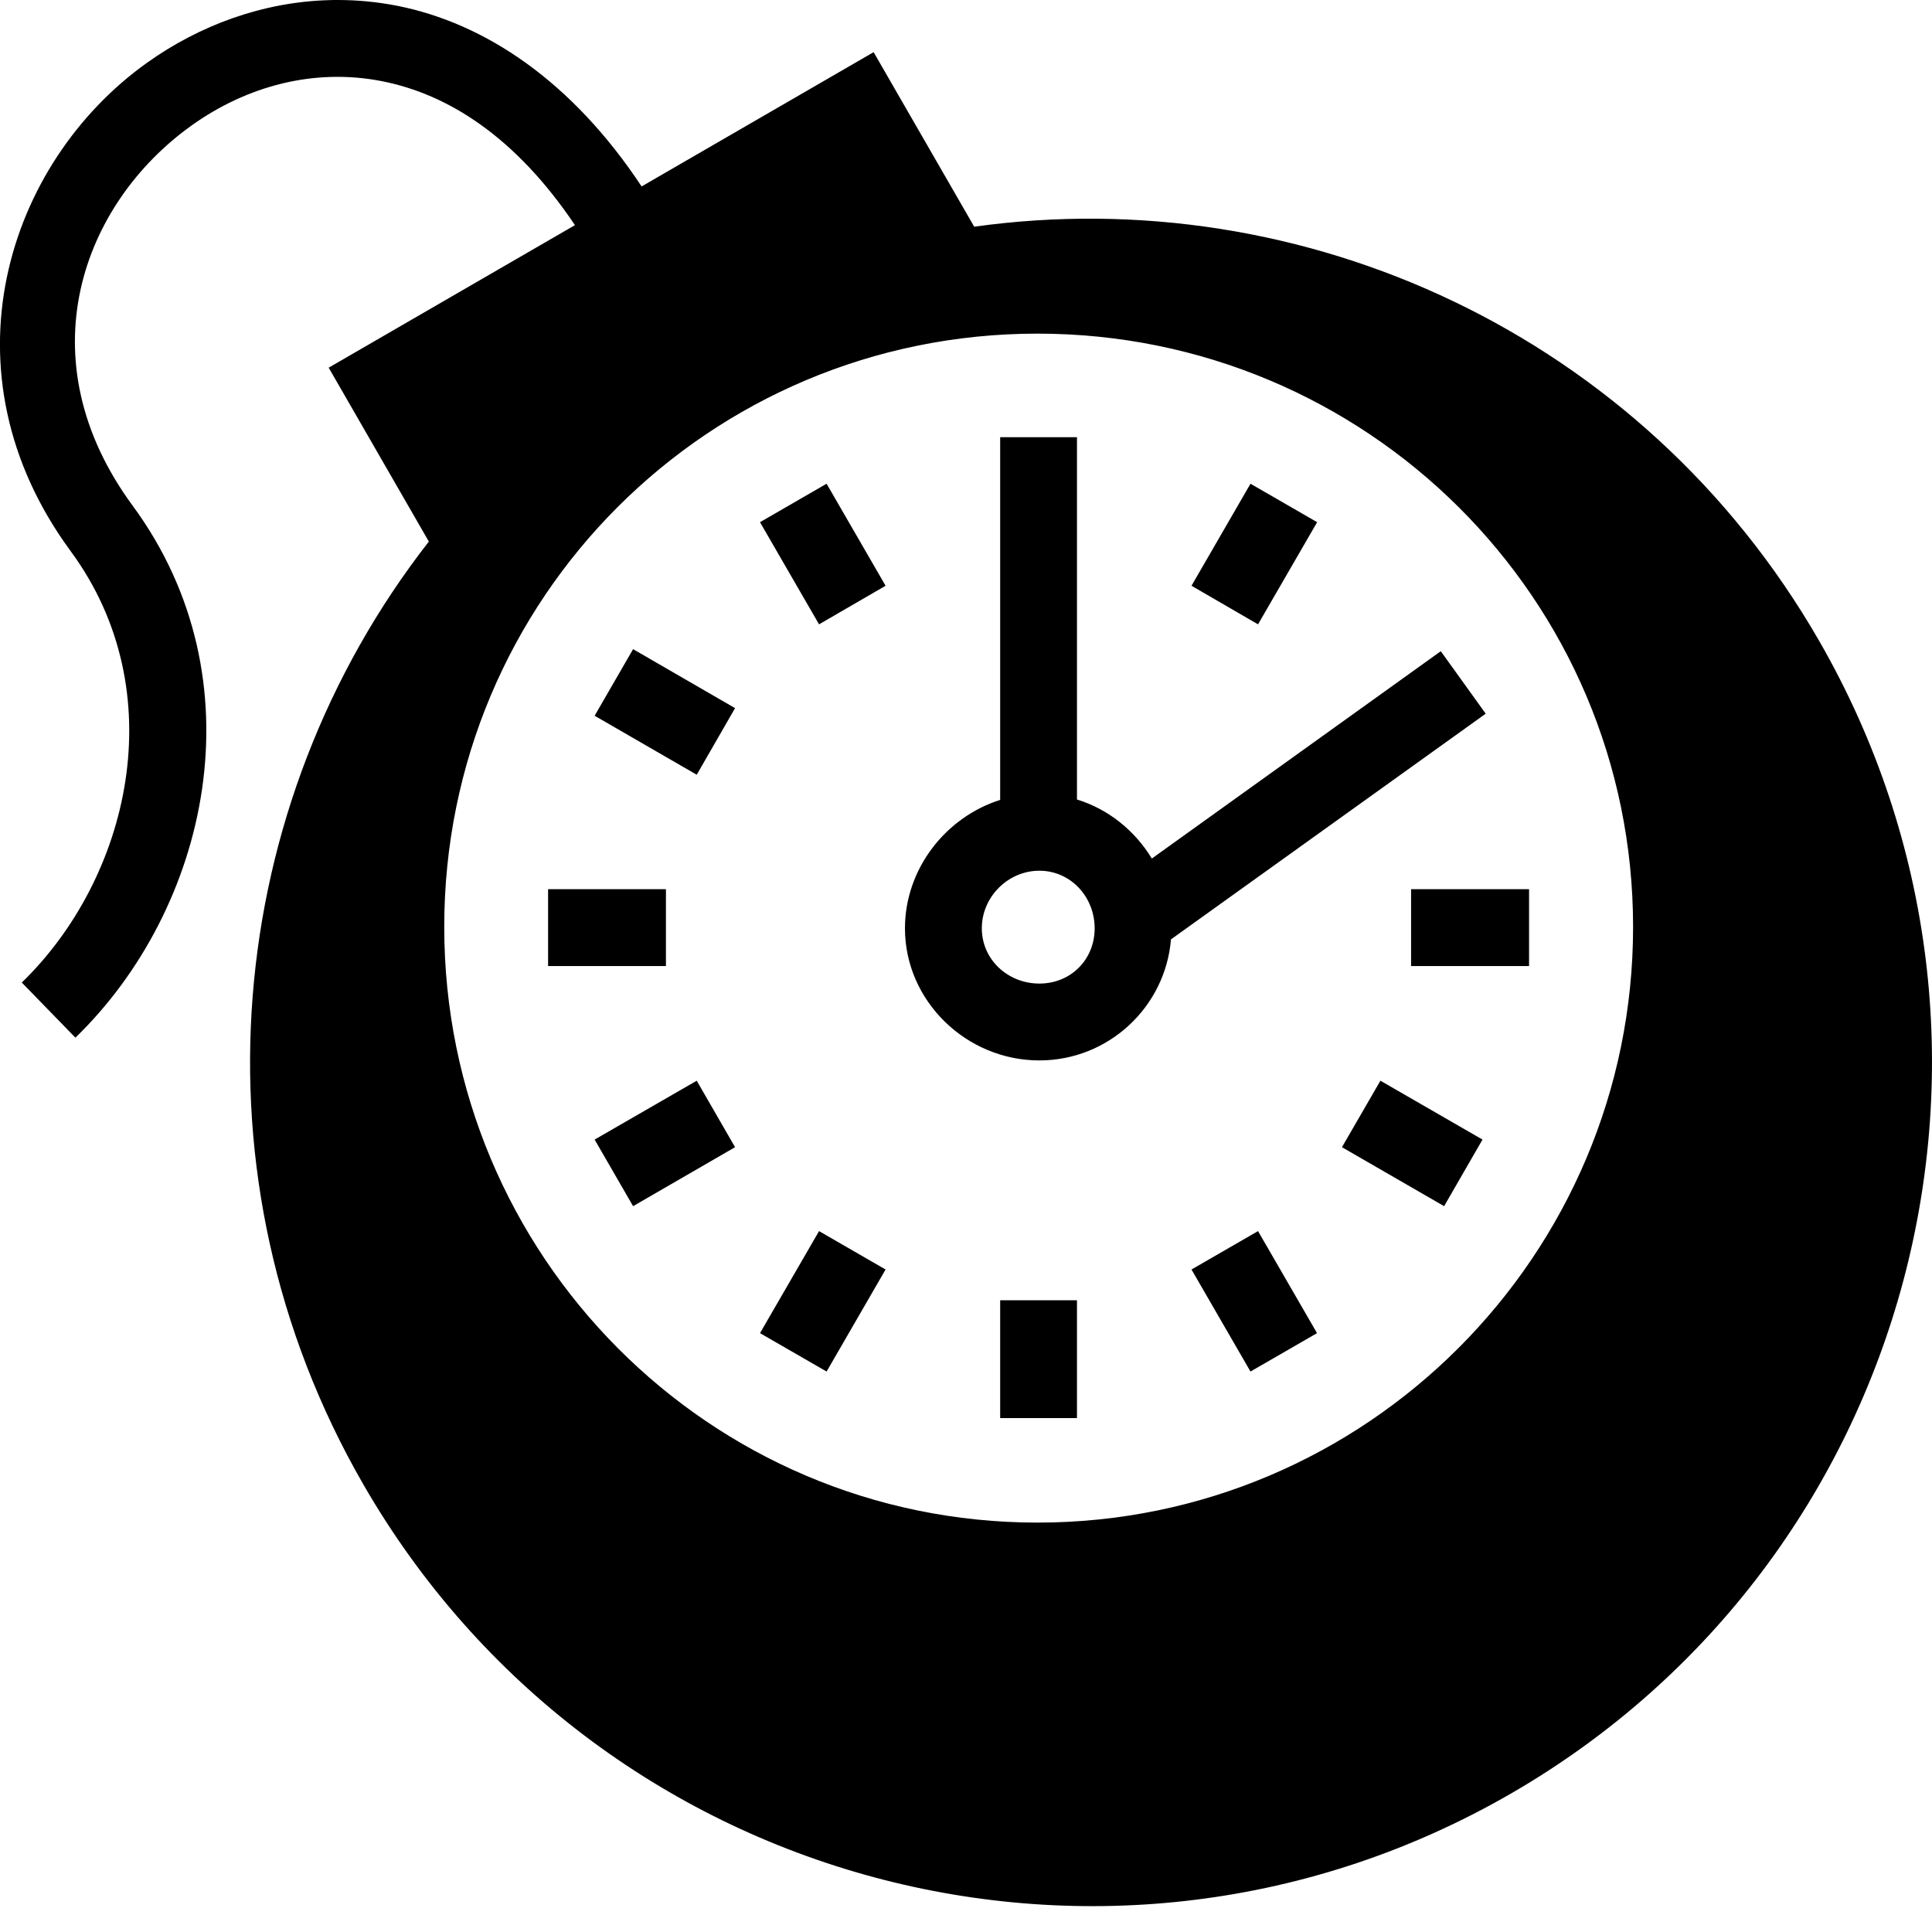 <svg width="32" height="32" viewBox="0 0 32 32" fill="none" xmlns="http://www.w3.org/2000/svg">
<path fill-rule="evenodd" clip-rule="evenodd" d="M16.566 21.536V23.488H17.838V21.536H16.566ZM20.837 20.391L19.735 21.027L20.712 22.717L21.814 22.081L20.837 20.391ZM13.566 20.391L12.588 22.081L13.691 22.717L14.668 21.027L13.566 20.391ZM22.864 17.9L22.227 19.001L23.919 19.978L24.555 18.875L22.864 17.9ZM11.54 17.9L9.849 18.875L10.486 19.978L12.175 19.001L11.54 17.9ZM23.372 14.728V16.001H25.326V14.728H23.372ZM9.078 14.728V16.001H11.03V14.728H9.078ZM17.215 14.422C17.735 14.422 18.131 14.856 18.131 15.376C18.131 15.895 17.735 16.291 17.215 16.291C16.695 16.291 16.262 15.895 16.262 15.375C16.262 14.856 16.695 14.422 17.215 14.422ZM10.486 10.752L9.849 11.855L11.54 12.832L12.175 11.729L10.486 10.752ZM20.712 8.012L19.735 9.702L20.837 10.341L21.816 8.649L20.712 8.012ZM13.691 8.012L12.588 8.649L13.566 10.341L14.668 9.702L13.691 8.012ZM16.566 7.241V13.249C15.662 13.535 14.989 14.393 14.989 15.376C14.989 16.583 16.008 17.564 17.215 17.564C18.36 17.564 19.302 16.681 19.395 15.559L24.608 11.821L23.864 10.786L19.078 14.22C18.797 13.758 18.36 13.403 17.838 13.242V7.241H16.566ZM17.184 5.526C22.628 5.526 27.049 9.909 27.049 15.352C27.049 20.795 22.628 25.219 17.184 25.219C11.742 25.219 7.358 20.795 7.358 15.352C7.358 9.909 11.742 5.526 17.184 5.526ZM5.595 0C5.549 0 5.503 0 5.457 0.002C4.355 0.031 3.306 0.418 2.434 1.04C0.109 2.701 -1.009 6.165 1.17 9.128C2.889 11.464 2.14 14.55 0.361 16.274L1.249 17.187C3.445 15.058 4.331 11.277 2.196 8.374C0.411 5.947 1.353 3.379 3.175 2.077C4.086 1.426 5.203 1.123 6.328 1.345C7.408 1.558 8.53 2.252 9.523 3.729L5.444 6.09L7.103 8.97C3.704 13.326 3.084 19.491 6.013 24.578C9.861 31.263 18.378 33.556 25.038 29.7C31.698 25.843 33.977 17.298 30.13 10.613C27.206 5.535 21.587 2.993 16.136 3.755L14.47 0.864L10.627 3.088C9.473 1.345 8.034 0.383 6.575 0.095C6.247 0.031 5.919 0 5.596 0H5.595Z" fill="black"/>
</svg>

